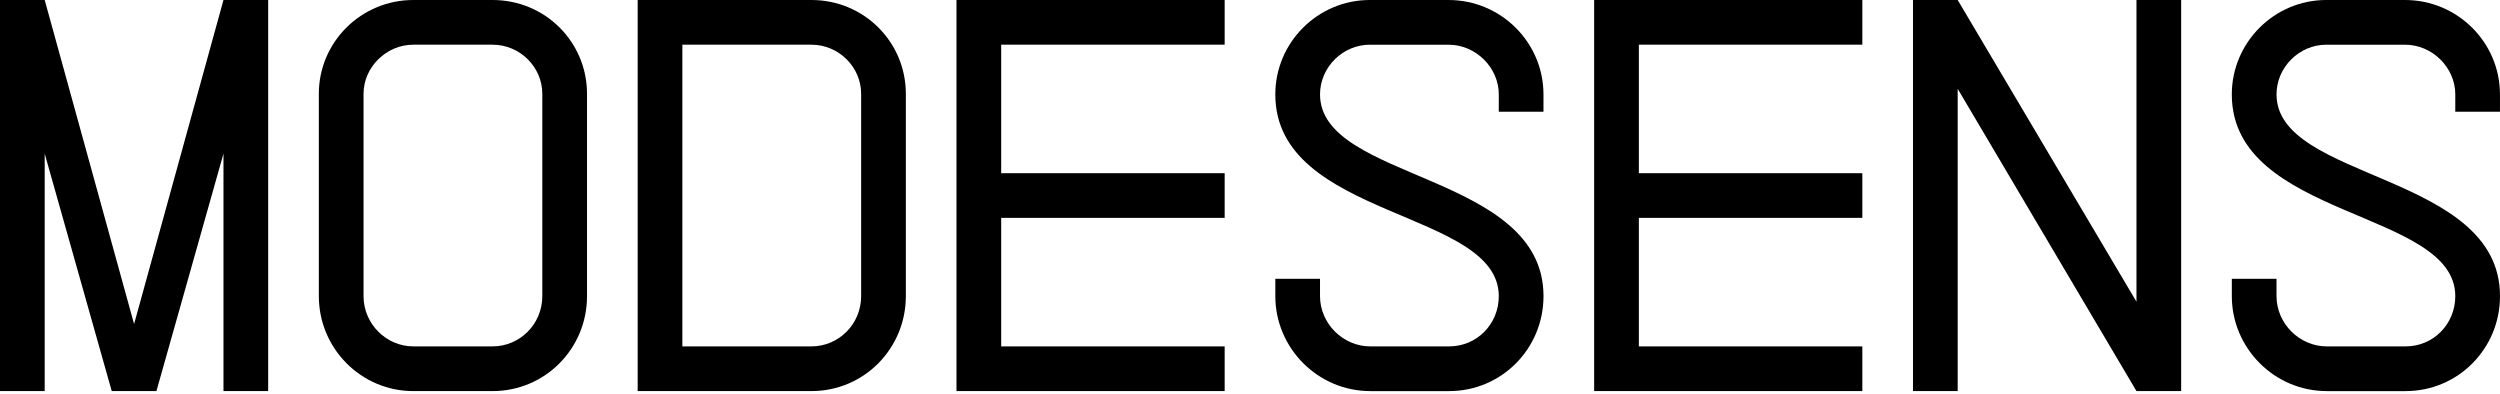 <svg width="800" height="126" viewBox="0 0 800 126" fill="none" xmlns="http://www.w3.org/2000/svg">
<g clip-path="url(#clip0_8619_14557)">
<path d="M14.302 125.148H0V0H14.302L42.909 103.693L71.512 0H85.813V125.148H71.512V49.164L50.057 125.148H35.756L14.302 49.164V125.148Z" fill="black"/>
<path d="M102.025 30.035C102.025 13.408 115.615 0 132.241 0H157.63C174.435 0 187.847 13.408 187.847 30.035V94.753C187.847 111.558 174.439 125.148 157.63 125.148H132.241C115.615 125.148 102.029 111.562 102.029 94.753V30.035H102.025ZM132.241 14.302C123.661 14.302 116.331 21.454 116.331 30.035V94.753C116.331 103.693 123.661 110.842 132.241 110.842H157.63C166.392 110.842 173.541 103.689 173.541 94.753V30.035C173.541 21.454 166.388 14.302 157.63 14.302H132.241Z" fill="black"/>
<path d="M204.054 0H259.655C276.459 0 289.871 13.408 289.871 30.035V94.753C289.871 111.558 276.463 125.148 259.655 125.148H204.054V0ZM218.355 14.302V110.846H259.655C268.417 110.846 275.566 103.693 275.566 94.758V30.035C275.566 21.454 268.413 14.302 259.655 14.302H218.355Z" fill="black"/>
<path d="M391.892 69.725H320.38V110.846H391.892V125.148H306.075V0H391.892V14.302H320.38V55.423H391.892V69.725Z" fill="black"/>
<path d="M479.616 30.217C479.616 21.637 472.285 14.306 463.527 14.306H438.32C429.74 14.306 422.41 21.459 422.41 30.217C422.41 57.926 493.921 55.245 493.921 94.758C493.921 111.562 480.513 125.152 463.705 125.152H438.498C421.694 125.152 408.104 111.384 408.104 94.758V89.214H422.405V94.758C422.405 103.52 429.736 110.846 438.494 110.846H463.701C472.641 110.846 479.611 103.693 479.611 94.758C479.611 67.048 408.1 70.085 408.1 30.217C408.1 13.59 421.685 0 438.312 0H463.519C480.323 0 493.913 13.586 493.913 30.217V35.76H479.611V30.217H479.616Z" fill="black"/>
<path d="M595.946 69.725H524.434V110.846H595.946V125.148H510.128V0H595.946V14.302H524.434V55.423H595.946V69.725Z" fill="black"/>
<path d="M697.971 125.148H683.67L626.459 28.425V125.148H612.158V0H626.459L683.67 96.545V0H697.971V125.148Z" fill="black"/>
<path d="M785.694 30.217C785.694 21.637 778.364 14.306 769.606 14.306H744.399C735.819 14.306 728.488 21.459 728.488 30.217C728.488 57.926 800 55.245 800 94.758C800 111.562 786.592 125.152 769.784 125.152H744.577C727.773 125.152 714.182 111.384 714.182 94.758V89.214H728.484V94.758C728.484 103.52 735.815 110.846 744.573 110.846H769.779C778.719 110.846 785.69 103.693 785.69 94.758C785.69 67.048 714.178 70.085 714.178 30.217C714.178 13.59 727.764 0 744.391 0H769.597C786.402 0 799.992 13.586 799.992 30.217V35.76H785.69V30.217H785.694Z" fill="black"/>
</g>
<defs>
<clipPath id="clip0_8619_14557">
<rect width="800" height="125.148" fill="white"/>
</clipPath>
</defs>
</svg>
